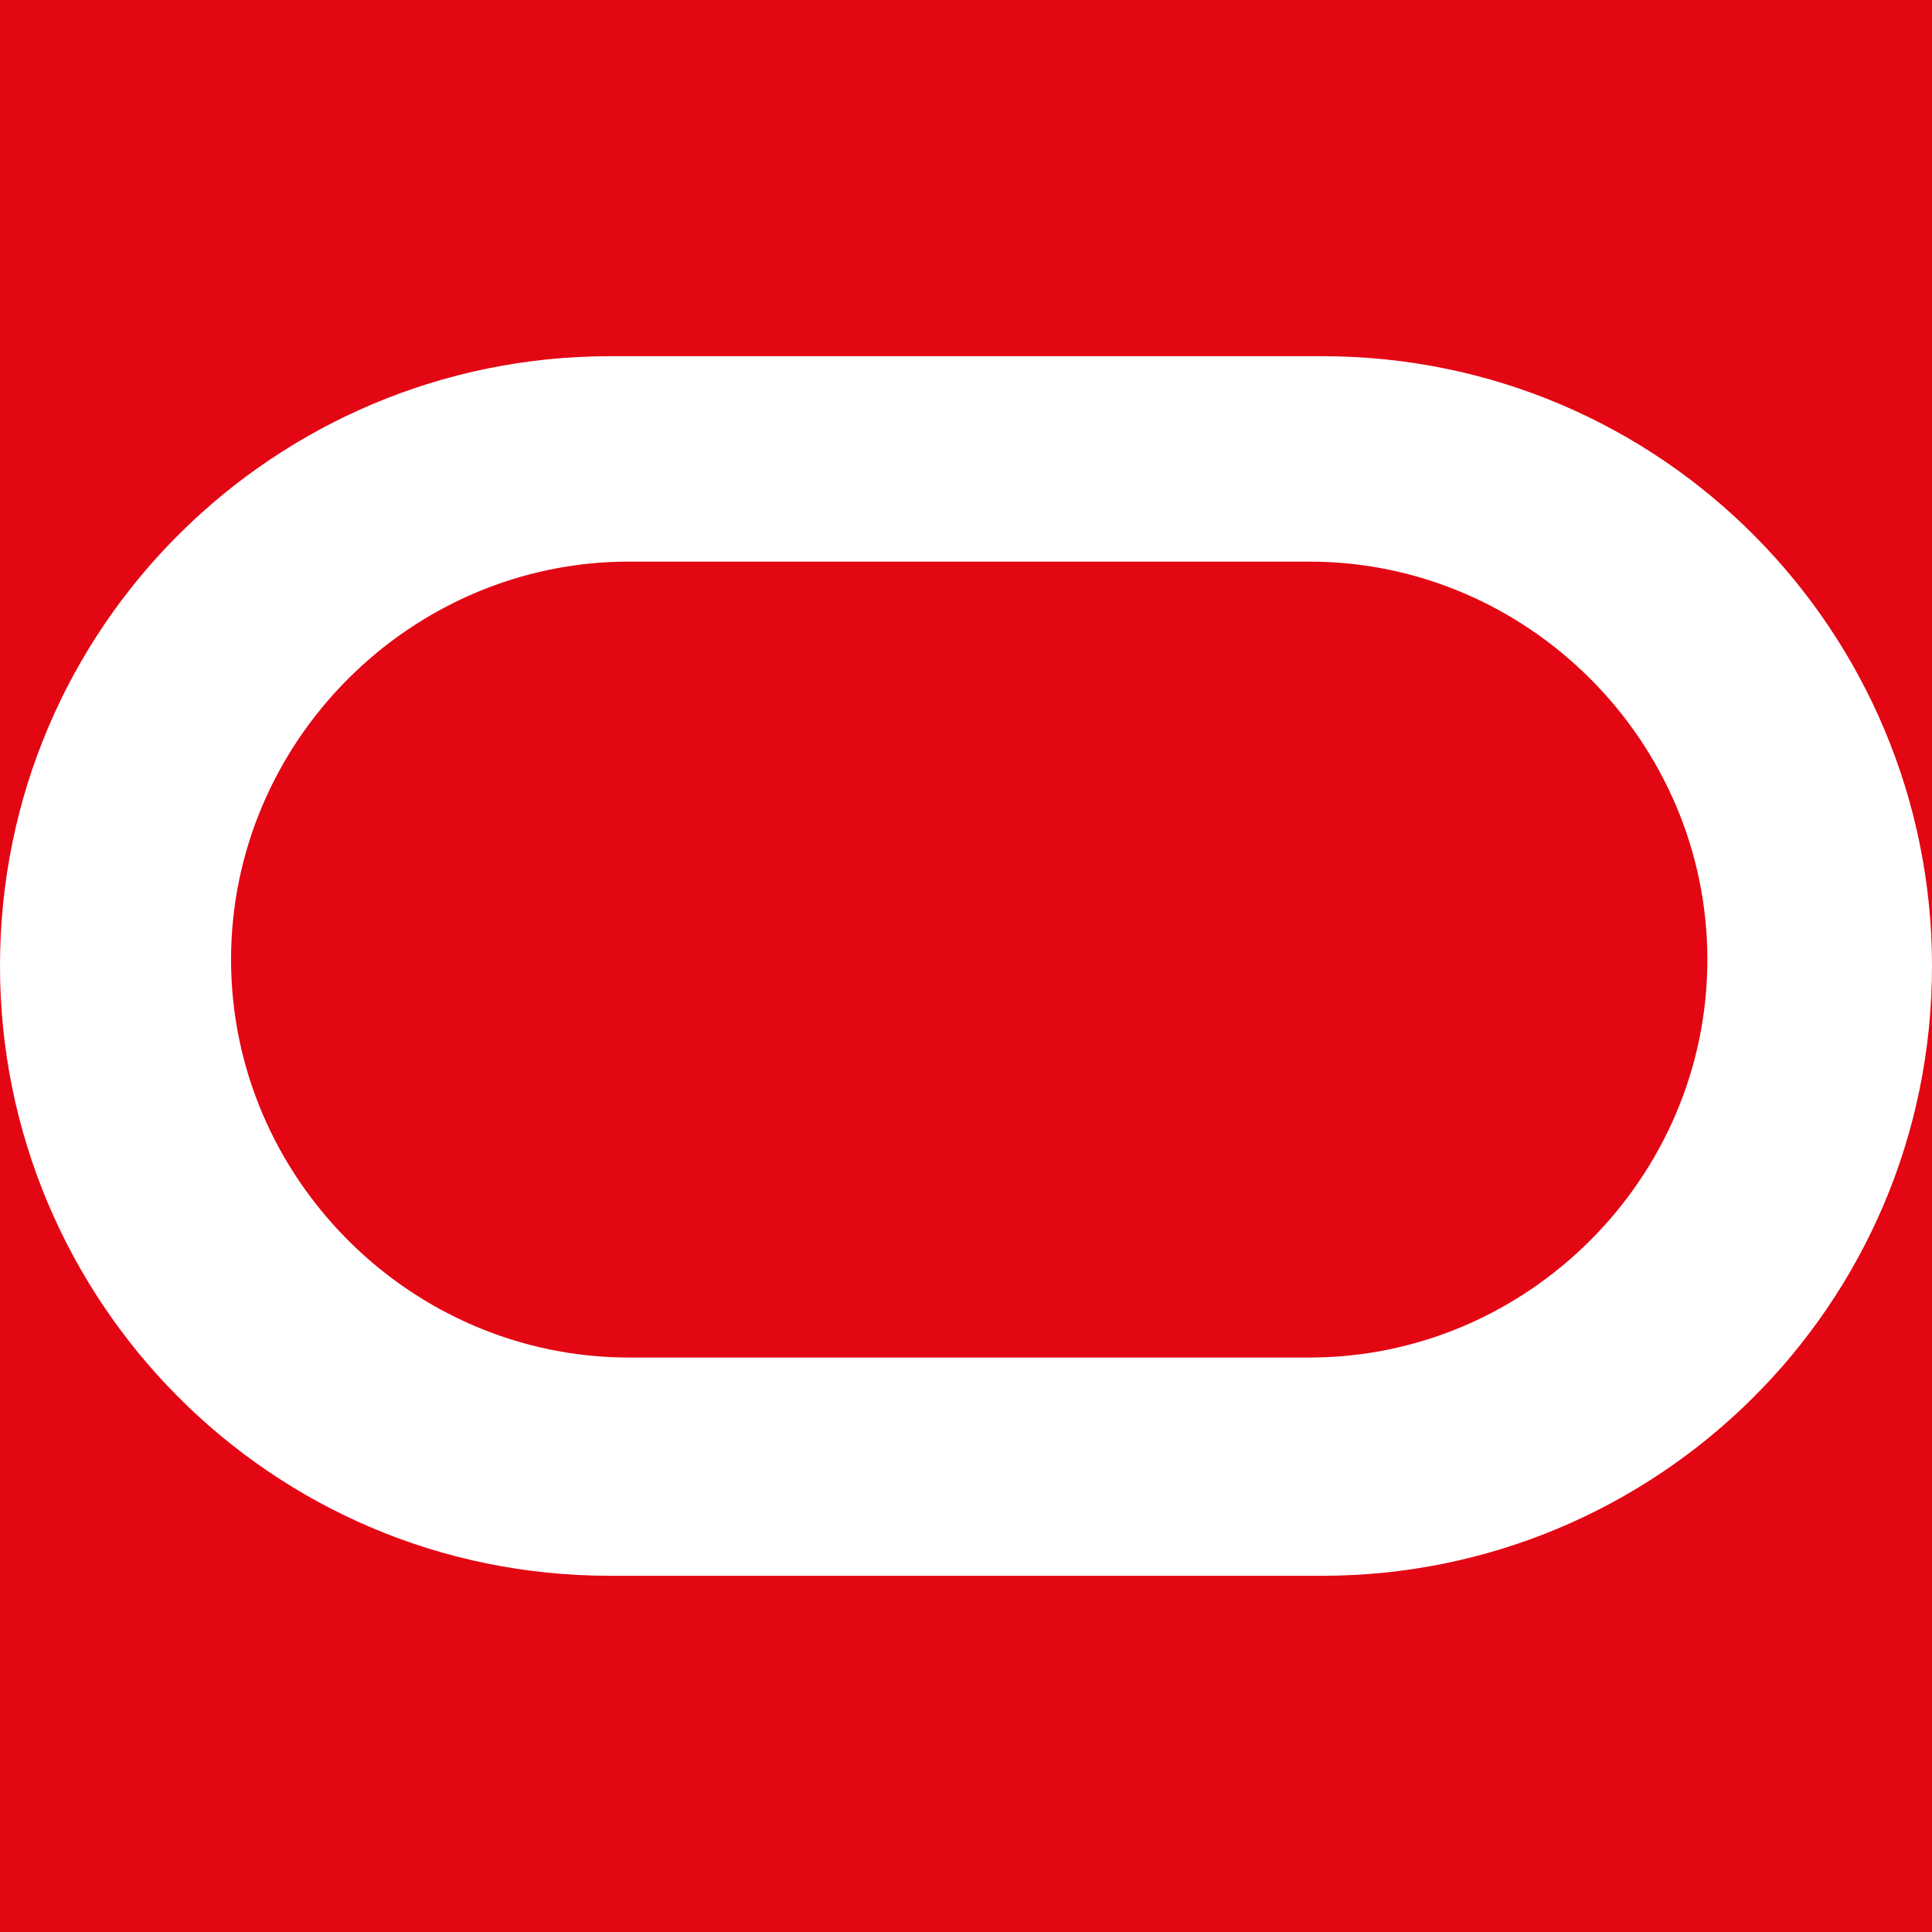 <svg xmlns="http://www.w3.org/2000/svg" width="212" height="212" viewBox="0 0 212 212" fill="none"><path d="M0 0H212V212H0V0Z" fill="#E30613"></path><path d="M66.912 172.912C29.581 172.912 0 142.623 0 106C0 68.668 30.286 39.087 66.912 39.087H145.087C182.419 39.087 212 69.377 212 106C212 143.332 181.714 172.912 145.087 172.912H66.912ZM143.683 148.963C167.632 148.963 187.352 129.244 187.352 105.294C187.352 81.345 167.632 61.626 143.683 61.626H69.023C45.073 61.626 25.354 81.345 25.354 105.294C25.354 129.244 45.077 148.963 69.023 148.963H143.683Z" fill="white"></path></svg>